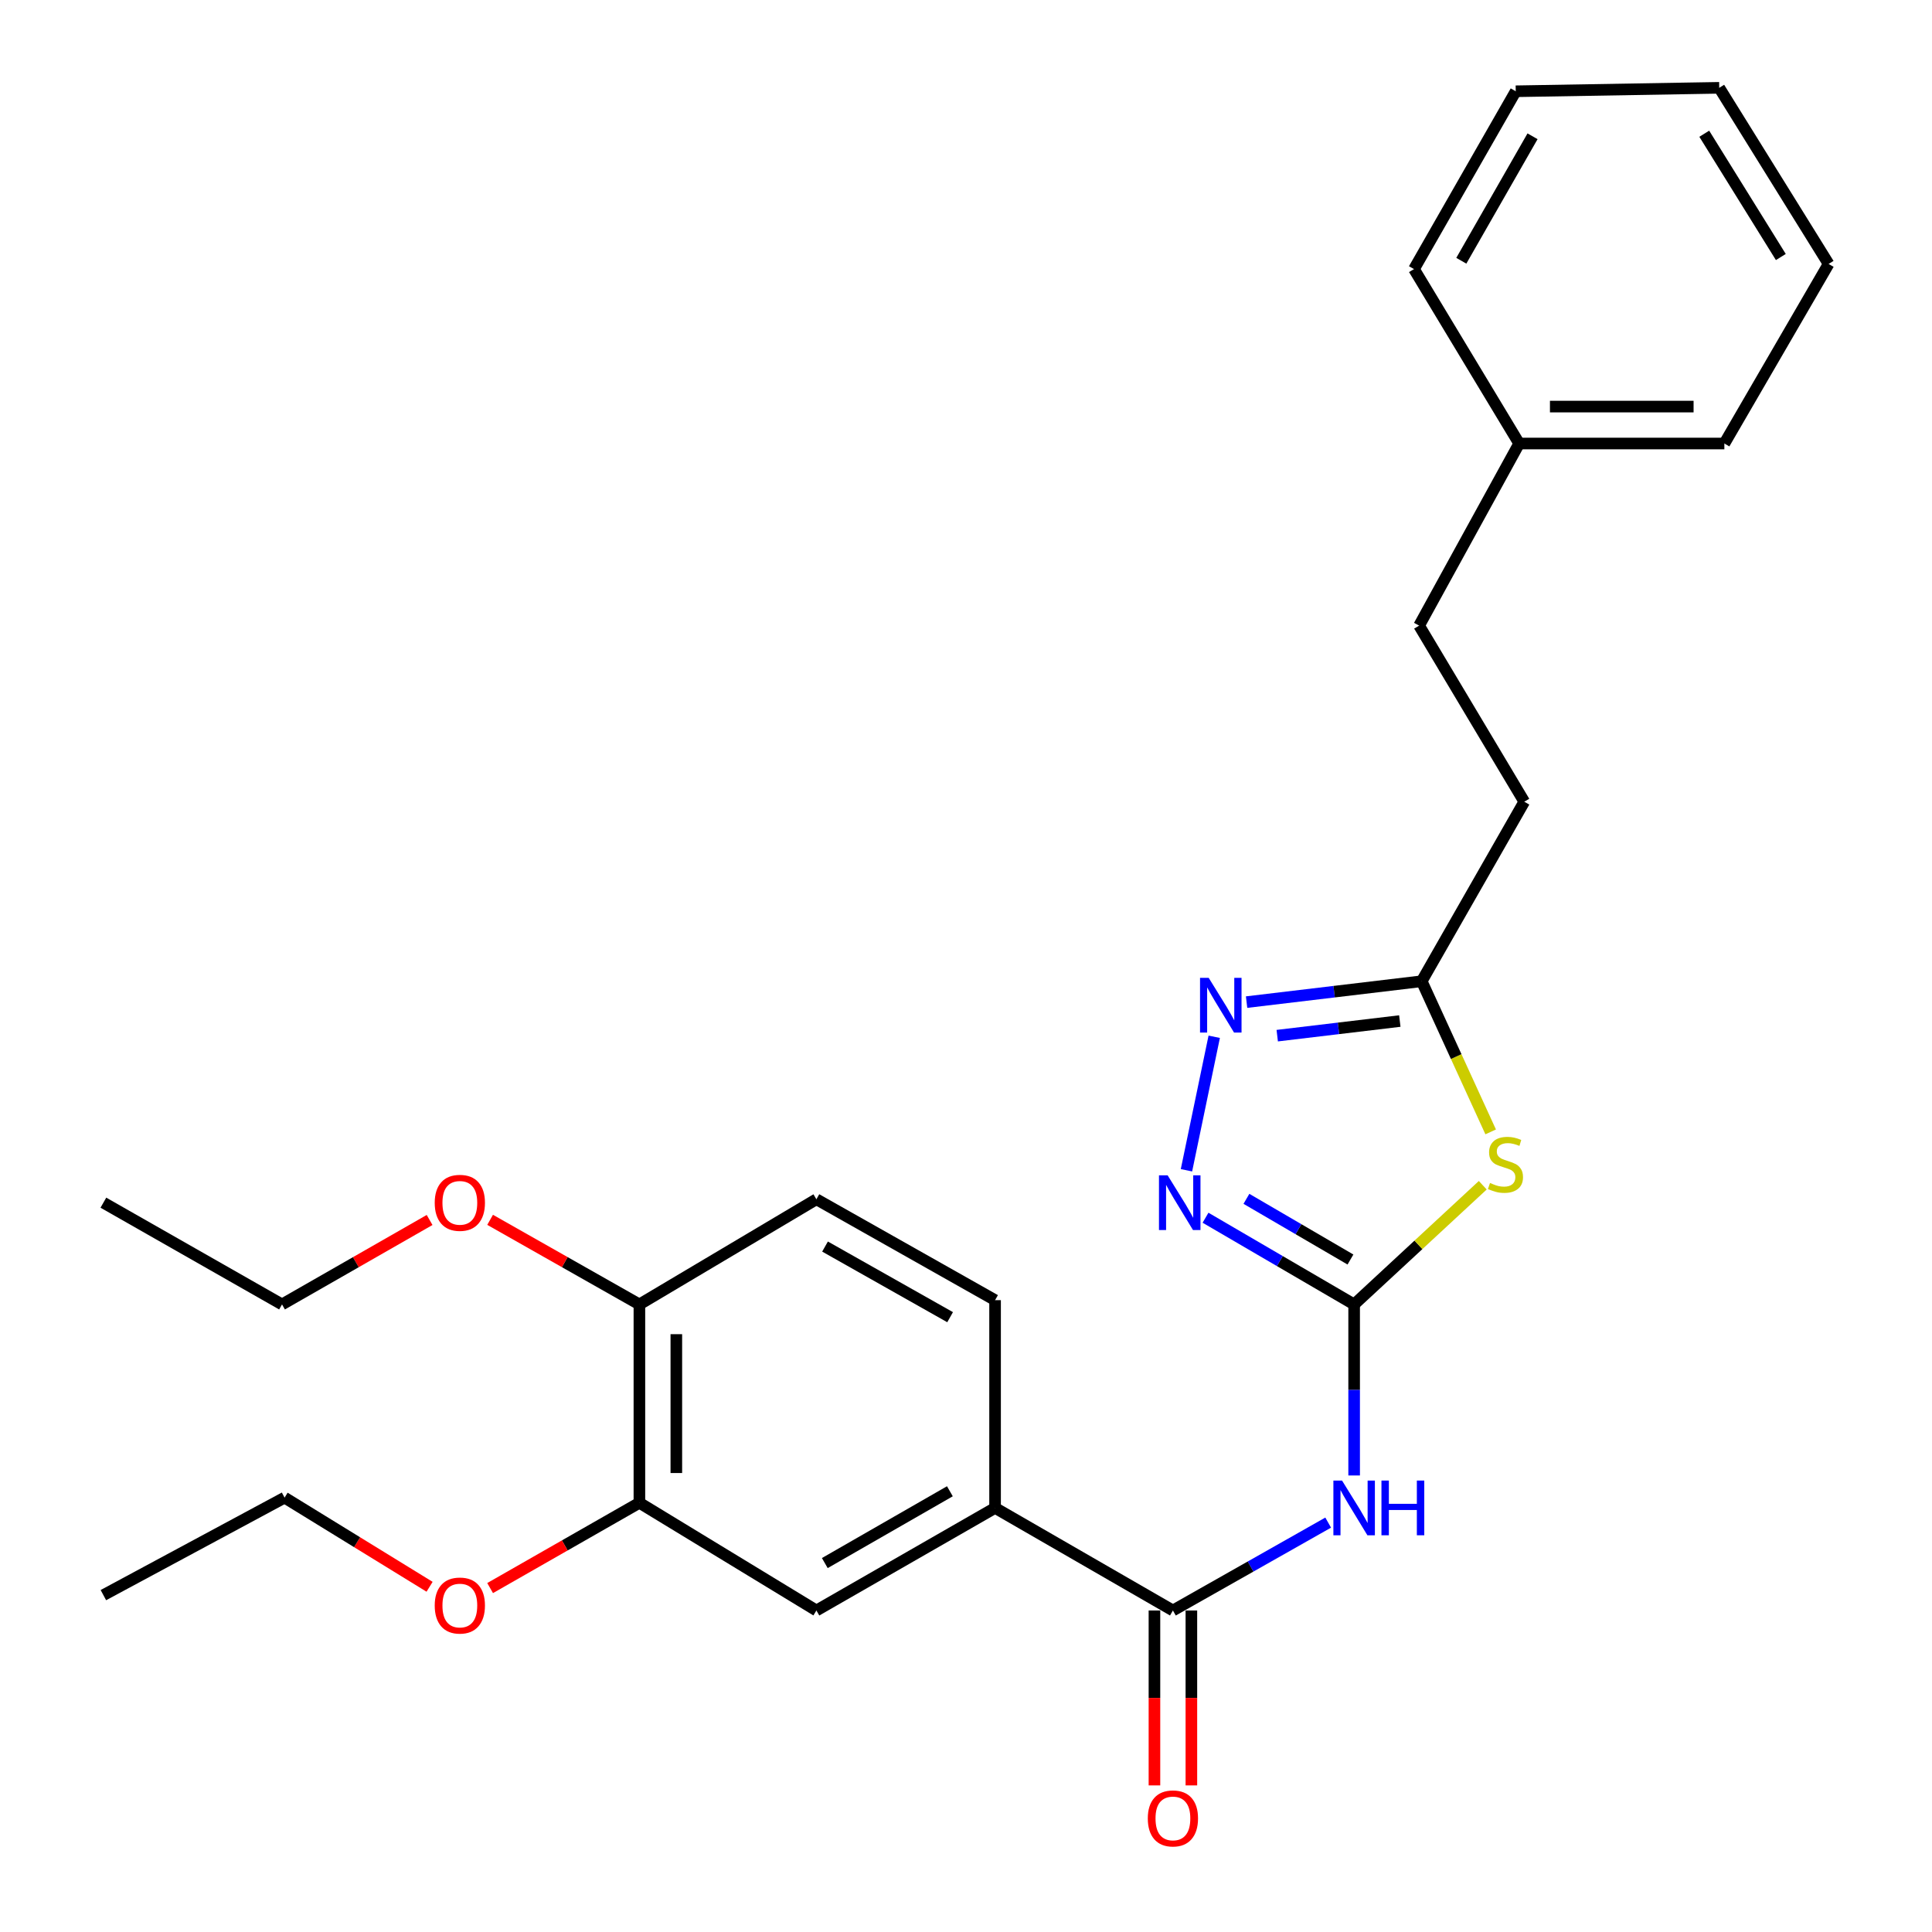 <?xml version='1.0' encoding='iso-8859-1'?>
<svg version='1.1' baseProfile='full'
              xmlns='http://www.w3.org/2000/svg'
                      xmlns:rdkit='http://www.rdkit.org/xml'
                      xmlns:xlink='http://www.w3.org/1999/xlink'
                  xml:space='preserve'
width='1000px' height='1000px' viewBox='0 0 1000 1000'>
<!-- END OF HEADER -->
<rect style='opacity:1.0;fill:#FFFFFF;stroke:none' width='1000' height='1000' x='0' y='0'> </rect>
<path class='bond-0' d='M 700.899,675.17 L 734.187,644.323' style='fill:none;fill-rule:evenodd;stroke:#000000;stroke-width:6px;stroke-linecap:butt;stroke-linejoin:miter;stroke-opacity:1' />
<path class='bond-0' d='M 734.187,644.323 L 767.476,613.476' style='fill:none;fill-rule:evenodd;stroke:#CCCC00;stroke-width:6px;stroke-linecap:butt;stroke-linejoin:miter;stroke-opacity:1' />
<path class='bond-1' d='M 700.899,675.17 L 700.899,719.435' style='fill:none;fill-rule:evenodd;stroke:#000000;stroke-width:6px;stroke-linecap:butt;stroke-linejoin:miter;stroke-opacity:1' />
<path class='bond-1' d='M 700.899,719.435 L 700.899,763.701' style='fill:none;fill-rule:evenodd;stroke:#0000FF;stroke-width:6px;stroke-linecap:butt;stroke-linejoin:miter;stroke-opacity:1' />
<path class='bond-2' d='M 700.899,675.17 L 662.438,652.731' style='fill:none;fill-rule:evenodd;stroke:#000000;stroke-width:6px;stroke-linecap:butt;stroke-linejoin:miter;stroke-opacity:1' />
<path class='bond-2' d='M 662.438,652.731 L 623.977,630.292' style='fill:none;fill-rule:evenodd;stroke:#0000FF;stroke-width:6px;stroke-linecap:butt;stroke-linejoin:miter;stroke-opacity:1' />
<path class='bond-2' d='M 698.994,651.926 L 672.071,636.219' style='fill:none;fill-rule:evenodd;stroke:#000000;stroke-width:6px;stroke-linecap:butt;stroke-linejoin:miter;stroke-opacity:1' />
<path class='bond-2' d='M 672.071,636.219 L 645.149,620.512' style='fill:none;fill-rule:evenodd;stroke:#0000FF;stroke-width:6px;stroke-linecap:butt;stroke-linejoin:miter;stroke-opacity:1' />
<path class='bond-5' d='M 771.57,585.865 L 753.721,546.875' style='fill:none;fill-rule:evenodd;stroke:#CCCC00;stroke-width:6px;stroke-linecap:butt;stroke-linejoin:miter;stroke-opacity:1' />
<path class='bond-5' d='M 753.721,546.875 L 735.872,507.885' style='fill:none;fill-rule:evenodd;stroke:#000000;stroke-width:6px;stroke-linecap:butt;stroke-linejoin:miter;stroke-opacity:1' />
<path class='bond-4' d='M 687.464,788.098 L 647.281,810.842' style='fill:none;fill-rule:evenodd;stroke:#0000FF;stroke-width:6px;stroke-linecap:butt;stroke-linejoin:miter;stroke-opacity:1' />
<path class='bond-4' d='M 647.281,810.842 L 607.098,833.586' style='fill:none;fill-rule:evenodd;stroke:#000000;stroke-width:6px;stroke-linecap:butt;stroke-linejoin:miter;stroke-opacity:1' />
<path class='bond-3' d='M 614.111,605.732 L 628.478,536.632' style='fill:none;fill-rule:evenodd;stroke:#0000FF;stroke-width:6px;stroke-linecap:butt;stroke-linejoin:miter;stroke-opacity:1' />
<path class='bond-27' d='M 645.234,518.696 L 690.553,513.291' style='fill:none;fill-rule:evenodd;stroke:#0000FF;stroke-width:6px;stroke-linecap:butt;stroke-linejoin:miter;stroke-opacity:1' />
<path class='bond-27' d='M 690.553,513.291 L 735.872,507.885' style='fill:none;fill-rule:evenodd;stroke:#000000;stroke-width:6px;stroke-linecap:butt;stroke-linejoin:miter;stroke-opacity:1' />
<path class='bond-27' d='M 661.094,536.057 L 692.817,532.273' style='fill:none;fill-rule:evenodd;stroke:#0000FF;stroke-width:6px;stroke-linecap:butt;stroke-linejoin:miter;stroke-opacity:1' />
<path class='bond-27' d='M 692.817,532.273 L 724.541,528.489' style='fill:none;fill-rule:evenodd;stroke:#000000;stroke-width:6px;stroke-linecap:butt;stroke-linejoin:miter;stroke-opacity:1' />
<path class='bond-6' d='M 607.098,833.586 L 515.049,780.494' style='fill:none;fill-rule:evenodd;stroke:#000000;stroke-width:6px;stroke-linecap:butt;stroke-linejoin:miter;stroke-opacity:1' />
<path class='bond-9' d='M 597.539,833.586 L 597.539,878.854' style='fill:none;fill-rule:evenodd;stroke:#000000;stroke-width:6px;stroke-linecap:butt;stroke-linejoin:miter;stroke-opacity:1' />
<path class='bond-9' d='M 597.539,878.854 L 597.539,924.122' style='fill:none;fill-rule:evenodd;stroke:#FF0000;stroke-width:6px;stroke-linecap:butt;stroke-linejoin:miter;stroke-opacity:1' />
<path class='bond-9' d='M 616.656,833.586 L 616.656,878.854' style='fill:none;fill-rule:evenodd;stroke:#000000;stroke-width:6px;stroke-linecap:butt;stroke-linejoin:miter;stroke-opacity:1' />
<path class='bond-9' d='M 616.656,878.854 L 616.656,924.122' style='fill:none;fill-rule:evenodd;stroke:#FF0000;stroke-width:6px;stroke-linecap:butt;stroke-linejoin:miter;stroke-opacity:1' />
<path class='bond-13' d='M 735.872,507.885 L 788.965,414.966' style='fill:none;fill-rule:evenodd;stroke:#000000;stroke-width:6px;stroke-linecap:butt;stroke-linejoin:miter;stroke-opacity:1' />
<path class='bond-7' d='M 515.049,780.494 L 422.565,833.586' style='fill:none;fill-rule:evenodd;stroke:#000000;stroke-width:6px;stroke-linecap:butt;stroke-linejoin:miter;stroke-opacity:1' />
<path class='bond-7' d='M 491.659,771.878 L 426.92,809.043' style='fill:none;fill-rule:evenodd;stroke:#000000;stroke-width:6px;stroke-linecap:butt;stroke-linejoin:miter;stroke-opacity:1' />
<path class='bond-11' d='M 515.049,780.494 L 515.049,672.961' style='fill:none;fill-rule:evenodd;stroke:#000000;stroke-width:6px;stroke-linecap:butt;stroke-linejoin:miter;stroke-opacity:1' />
<path class='bond-8' d='M 422.565,833.586 L 330.952,777.839' style='fill:none;fill-rule:evenodd;stroke:#000000;stroke-width:6px;stroke-linecap:butt;stroke-linejoin:miter;stroke-opacity:1' />
<path class='bond-14' d='M 330.952,777.839 L 292.32,799.912' style='fill:none;fill-rule:evenodd;stroke:#000000;stroke-width:6px;stroke-linecap:butt;stroke-linejoin:miter;stroke-opacity:1' />
<path class='bond-14' d='M 292.32,799.912 L 253.688,821.985' style='fill:none;fill-rule:evenodd;stroke:#FF0000;stroke-width:6px;stroke-linecap:butt;stroke-linejoin:miter;stroke-opacity:1' />
<path class='bond-28' d='M 330.952,777.839 L 330.952,675.17' style='fill:none;fill-rule:evenodd;stroke:#000000;stroke-width:6px;stroke-linecap:butt;stroke-linejoin:miter;stroke-opacity:1' />
<path class='bond-28' d='M 350.069,762.438 L 350.069,690.57' style='fill:none;fill-rule:evenodd;stroke:#000000;stroke-width:6px;stroke-linecap:butt;stroke-linejoin:miter;stroke-opacity:1' />
<path class='bond-10' d='M 330.952,675.17 L 422.565,620.739' style='fill:none;fill-rule:evenodd;stroke:#000000;stroke-width:6px;stroke-linecap:butt;stroke-linejoin:miter;stroke-opacity:1' />
<path class='bond-16' d='M 330.952,675.17 L 292.317,653.276' style='fill:none;fill-rule:evenodd;stroke:#000000;stroke-width:6px;stroke-linecap:butt;stroke-linejoin:miter;stroke-opacity:1' />
<path class='bond-16' d='M 292.317,653.276 L 253.682,631.382' style='fill:none;fill-rule:evenodd;stroke:#FF0000;stroke-width:6px;stroke-linecap:butt;stroke-linejoin:miter;stroke-opacity:1' />
<path class='bond-12' d='M 515.049,672.961 L 422.565,620.739' style='fill:none;fill-rule:evenodd;stroke:#000000;stroke-width:6px;stroke-linecap:butt;stroke-linejoin:miter;stroke-opacity:1' />
<path class='bond-12' d='M 491.777,681.774 L 427.038,645.219' style='fill:none;fill-rule:evenodd;stroke:#000000;stroke-width:6px;stroke-linecap:butt;stroke-linejoin:miter;stroke-opacity:1' />
<path class='bond-15' d='M 788.965,414.966 L 734.534,323.82' style='fill:none;fill-rule:evenodd;stroke:#000000;stroke-width:6px;stroke-linecap:butt;stroke-linejoin:miter;stroke-opacity:1' />
<path class='bond-18' d='M 222.35,821.313 L 184.825,798.243' style='fill:none;fill-rule:evenodd;stroke:#FF0000;stroke-width:6px;stroke-linecap:butt;stroke-linejoin:miter;stroke-opacity:1' />
<path class='bond-18' d='M 184.825,798.243 L 147.301,775.173' style='fill:none;fill-rule:evenodd;stroke:#000000;stroke-width:6px;stroke-linecap:butt;stroke-linejoin:miter;stroke-opacity:1' />
<path class='bond-17' d='M 734.534,323.82 L 786.32,229.562' style='fill:none;fill-rule:evenodd;stroke:#000000;stroke-width:6px;stroke-linecap:butt;stroke-linejoin:miter;stroke-opacity:1' />
<path class='bond-19' d='M 222.361,631.458 L 184.167,653.314' style='fill:none;fill-rule:evenodd;stroke:#FF0000;stroke-width:6px;stroke-linecap:butt;stroke-linejoin:miter;stroke-opacity:1' />
<path class='bond-19' d='M 184.167,653.314 L 145.974,675.17' style='fill:none;fill-rule:evenodd;stroke:#000000;stroke-width:6px;stroke-linecap:butt;stroke-linejoin:miter;stroke-opacity:1' />
<path class='bond-20' d='M 786.32,229.562 L 892.526,229.562' style='fill:none;fill-rule:evenodd;stroke:#000000;stroke-width:6px;stroke-linecap:butt;stroke-linejoin:miter;stroke-opacity:1' />
<path class='bond-20' d='M 802.251,210.445 L 876.595,210.445' style='fill:none;fill-rule:evenodd;stroke:#000000;stroke-width:6px;stroke-linecap:butt;stroke-linejoin:miter;stroke-opacity:1' />
<path class='bond-21' d='M 786.32,229.562 L 731.879,139.277' style='fill:none;fill-rule:evenodd;stroke:#000000;stroke-width:6px;stroke-linecap:butt;stroke-linejoin:miter;stroke-opacity:1' />
<path class='bond-23' d='M 147.301,775.173 L 53.511,825.631' style='fill:none;fill-rule:evenodd;stroke:#000000;stroke-width:6px;stroke-linecap:butt;stroke-linejoin:miter;stroke-opacity:1' />
<path class='bond-22' d='M 145.974,675.17 L 53.511,622.502' style='fill:none;fill-rule:evenodd;stroke:#000000;stroke-width:6px;stroke-linecap:butt;stroke-linejoin:miter;stroke-opacity:1' />
<path class='bond-25' d='M 892.526,229.562 L 946.489,136.622' style='fill:none;fill-rule:evenodd;stroke:#000000;stroke-width:6px;stroke-linecap:butt;stroke-linejoin:miter;stroke-opacity:1' />
<path class='bond-24' d='M 731.879,139.277 L 784.546,47.239' style='fill:none;fill-rule:evenodd;stroke:#000000;stroke-width:6px;stroke-linecap:butt;stroke-linejoin:miter;stroke-opacity:1' />
<path class='bond-24' d='M 756.372,134.966 L 793.239,70.539' style='fill:none;fill-rule:evenodd;stroke:#000000;stroke-width:6px;stroke-linecap:butt;stroke-linejoin:miter;stroke-opacity:1' />
<path class='bond-26' d='M 784.546,47.239 L 889.871,45.455' style='fill:none;fill-rule:evenodd;stroke:#000000;stroke-width:6px;stroke-linecap:butt;stroke-linejoin:miter;stroke-opacity:1' />
<path class='bond-29' d='M 946.489,136.622 L 889.871,45.455' style='fill:none;fill-rule:evenodd;stroke:#000000;stroke-width:6px;stroke-linecap:butt;stroke-linejoin:miter;stroke-opacity:1' />
<path class='bond-29' d='M 921.756,133.032 L 882.123,69.215' style='fill:none;fill-rule:evenodd;stroke:#000000;stroke-width:6px;stroke-linecap:butt;stroke-linejoin:miter;stroke-opacity:1' />
<path  class='atom-1' d='M 771.226 612.309
Q 771.546 612.429, 772.866 612.989
Q 774.186 613.549, 775.626 613.909
Q 777.106 614.229, 778.546 614.229
Q 781.226 614.229, 782.786 612.949
Q 784.346 611.629, 784.346 609.349
Q 784.346 607.789, 783.546 606.829
Q 782.786 605.869, 781.586 605.349
Q 780.386 604.829, 778.386 604.229
Q 775.866 603.469, 774.346 602.749
Q 772.866 602.029, 771.786 600.509
Q 770.746 598.989, 770.746 596.429
Q 770.746 592.869, 773.146 590.669
Q 775.586 588.469, 780.386 588.469
Q 783.666 588.469, 787.386 590.029
L 786.466 593.109
Q 783.066 591.709, 780.506 591.709
Q 777.746 591.709, 776.226 592.869
Q 774.706 593.989, 774.746 595.949
Q 774.746 597.469, 775.506 598.389
Q 776.306 599.309, 777.426 599.829
Q 778.586 600.349, 780.506 600.949
Q 783.066 601.749, 784.586 602.549
Q 786.106 603.349, 787.186 604.989
Q 788.306 606.589, 788.306 609.349
Q 788.306 613.269, 785.666 615.389
Q 783.066 617.469, 778.706 617.469
Q 776.186 617.469, 774.266 616.909
Q 772.386 616.389, 770.146 615.469
L 771.226 612.309
' fill='#CCCC00'/>
<path  class='atom-2' d='M 694.639 766.334
L 703.919 781.334
Q 704.839 782.814, 706.319 785.494
Q 707.799 788.174, 707.879 788.334
L 707.879 766.334
L 711.639 766.334
L 711.639 794.654
L 707.759 794.654
L 697.799 778.254
Q 696.639 776.334, 695.399 774.134
Q 694.199 771.934, 693.839 771.254
L 693.839 794.654
L 690.159 794.654
L 690.159 766.334
L 694.639 766.334
' fill='#0000FF'/>
<path  class='atom-2' d='M 715.039 766.334
L 718.879 766.334
L 718.879 778.374
L 733.359 778.374
L 733.359 766.334
L 737.199 766.334
L 737.199 794.654
L 733.359 794.654
L 733.359 781.574
L 718.879 781.574
L 718.879 794.654
L 715.039 794.654
L 715.039 766.334
' fill='#0000FF'/>
<path  class='atom-3' d='M 604.364 608.342
L 613.644 623.342
Q 614.564 624.822, 616.044 627.502
Q 617.524 630.182, 617.604 630.342
L 617.604 608.342
L 621.364 608.342
L 621.364 636.662
L 617.484 636.662
L 607.524 620.262
Q 606.364 618.342, 605.124 616.142
Q 603.924 613.942, 603.564 613.262
L 603.564 636.662
L 599.884 636.662
L 599.884 608.342
L 604.364 608.342
' fill='#0000FF'/>
<path  class='atom-4' d='M 625.616 506.13
L 634.896 521.13
Q 635.816 522.61, 637.296 525.29
Q 638.776 527.97, 638.856 528.13
L 638.856 506.13
L 642.616 506.13
L 642.616 534.45
L 638.736 534.45
L 628.776 518.05
Q 627.616 516.13, 626.376 513.93
Q 625.176 511.73, 624.816 511.05
L 624.816 534.45
L 621.136 534.45
L 621.136 506.13
L 625.616 506.13
' fill='#0000FF'/>
<path  class='atom-10' d='M 594.098 941.21
Q 594.098 934.41, 597.458 930.61
Q 600.818 926.81, 607.098 926.81
Q 613.378 926.81, 616.738 930.61
Q 620.098 934.41, 620.098 941.21
Q 620.098 948.09, 616.698 952.01
Q 613.298 955.89, 607.098 955.89
Q 600.858 955.89, 597.458 952.01
Q 594.098 948.13, 594.098 941.21
M 607.098 952.69
Q 611.418 952.69, 613.738 949.81
Q 616.098 946.89, 616.098 941.21
Q 616.098 935.65, 613.738 932.85
Q 611.418 930.01, 607.098 930.01
Q 602.778 930.01, 600.418 932.81
Q 598.098 935.61, 598.098 941.21
Q 598.098 946.93, 600.418 949.81
Q 602.778 952.69, 607.098 952.69
' fill='#FF0000'/>
<path  class='atom-15' d='M 225.012 831.022
Q 225.012 824.222, 228.372 820.422
Q 231.732 816.622, 238.012 816.622
Q 244.292 816.622, 247.652 820.422
Q 251.012 824.222, 251.012 831.022
Q 251.012 837.902, 247.612 841.822
Q 244.212 845.702, 238.012 845.702
Q 231.772 845.702, 228.372 841.822
Q 225.012 837.942, 225.012 831.022
M 238.012 842.502
Q 242.332 842.502, 244.652 839.622
Q 247.012 836.702, 247.012 831.022
Q 247.012 825.462, 244.652 822.662
Q 242.332 819.822, 238.012 819.822
Q 233.692 819.822, 231.332 822.622
Q 229.012 825.422, 229.012 831.022
Q 229.012 836.742, 231.332 839.622
Q 233.692 842.502, 238.012 842.502
' fill='#FF0000'/>
<path  class='atom-17' d='M 225.012 622.582
Q 225.012 615.782, 228.372 611.982
Q 231.732 608.182, 238.012 608.182
Q 244.292 608.182, 247.652 611.982
Q 251.012 615.782, 251.012 622.582
Q 251.012 629.462, 247.612 633.382
Q 244.212 637.262, 238.012 637.262
Q 231.772 637.262, 228.372 633.382
Q 225.012 629.502, 225.012 622.582
M 238.012 634.062
Q 242.332 634.062, 244.652 631.182
Q 247.012 628.262, 247.012 622.582
Q 247.012 617.022, 244.652 614.222
Q 242.332 611.382, 238.012 611.382
Q 233.692 611.382, 231.332 614.182
Q 229.012 616.982, 229.012 622.582
Q 229.012 628.302, 231.332 631.182
Q 233.692 634.062, 238.012 634.062
' fill='#FF0000'/>
</svg>
